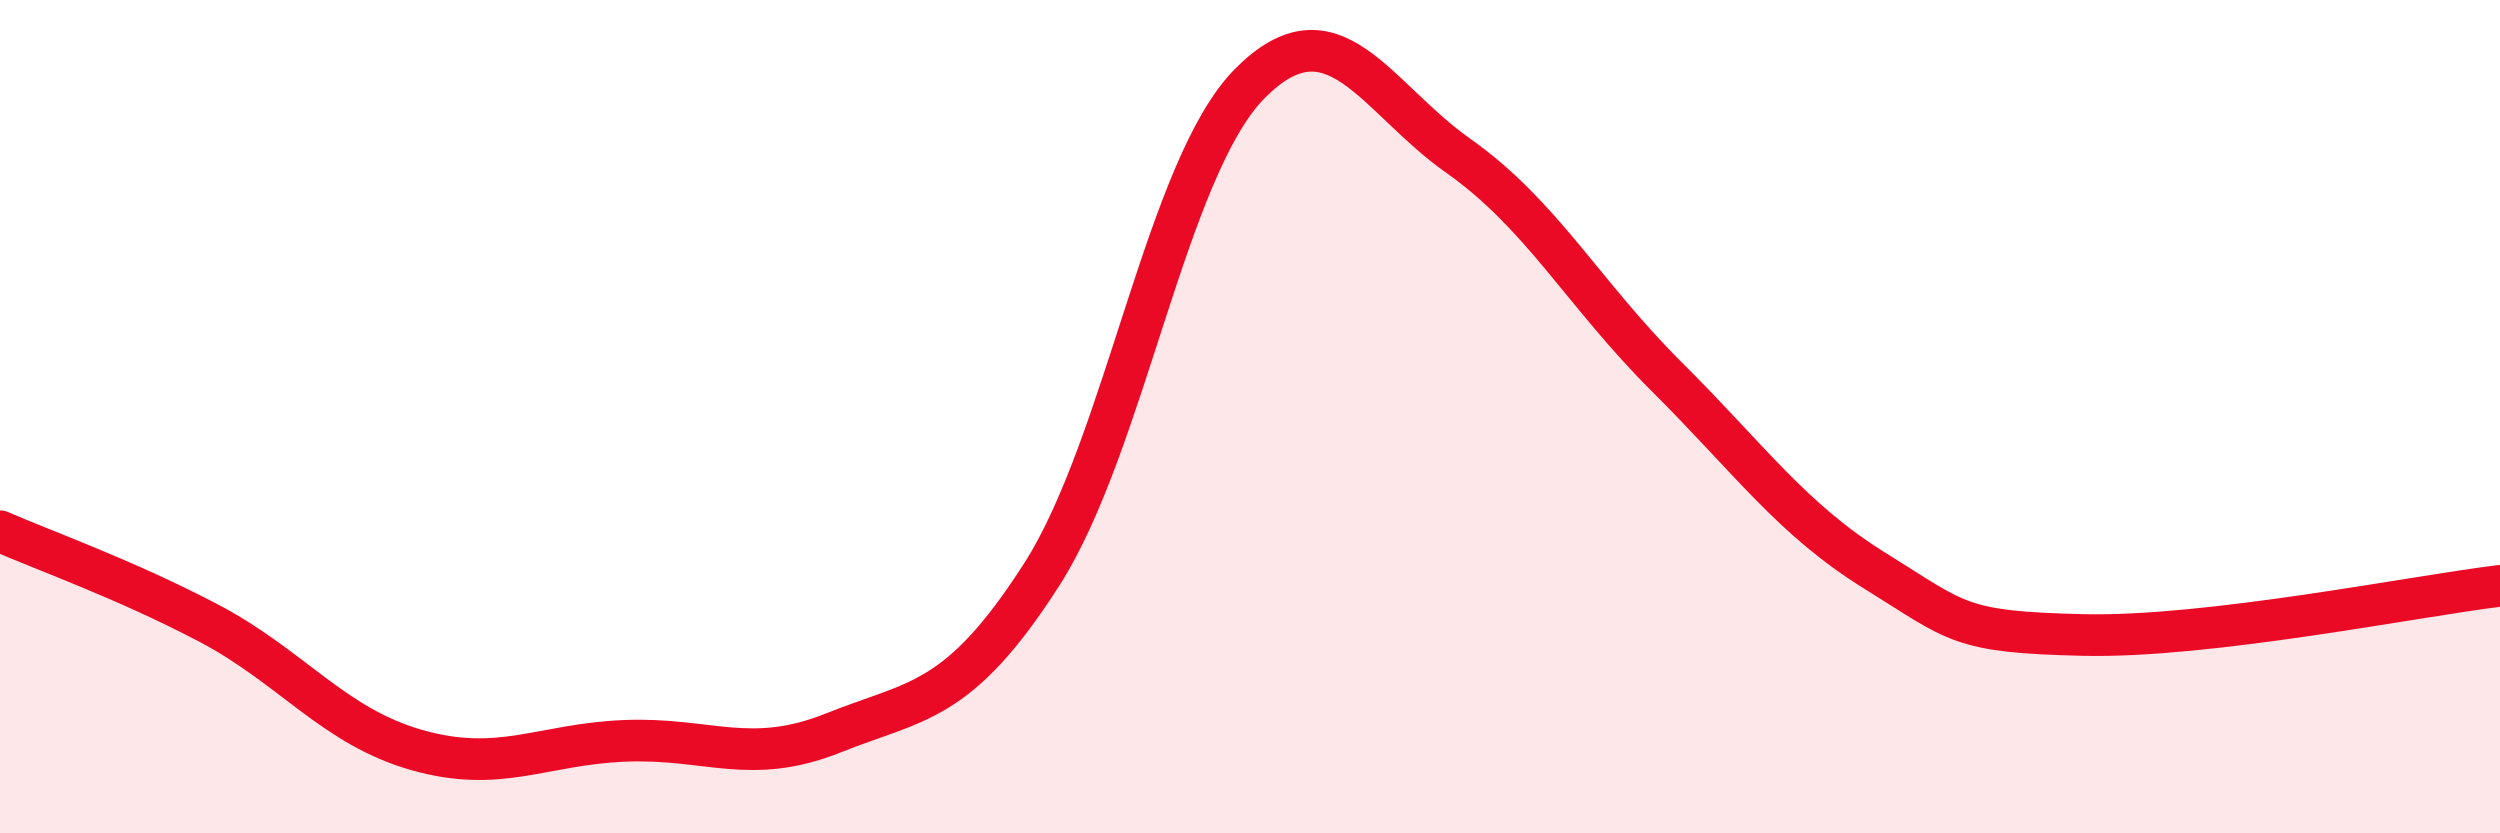 
    <svg width="60" height="20" viewBox="0 0 60 20" xmlns="http://www.w3.org/2000/svg">
      <path
        d="M 0,12.75 C 1,13.19 3,13.9 5,14.95 C 7,16 8,17.43 10,18 C 12,18.57 13,17.86 15,17.78 C 17,17.7 18,18.39 20,17.59 C 22,16.79 23,16.91 25,13.79 C 27,10.67 28,4.01 30,2 C 32,-0.01 33,2.33 35,3.74 C 37,5.15 38,7.05 40,9.04 C 42,11.03 43,12.46 45,13.7 C 47,14.94 47,15.17 50,15.24 C 53,15.31 58,14.3 60,14.06L60 20L0 20Z"
        fill="#EB0A25"
        opacity="0.1"
        stroke-linecap="round"
        stroke-linejoin="round"
      />
      <path
        d="M 0,12.75 C 1,13.19 3,13.9 5,14.95 C 7,16 8,17.43 10,18 C 12,18.57 13,17.86 15,17.78 C 17,17.7 18,18.39 20,17.59 C 22,16.79 23,16.91 25,13.79 C 27,10.67 28,4.01 30,2 C 32,-0.01 33,2.33 35,3.74 C 37,5.15 38,7.05 40,9.04 C 42,11.03 43,12.46 45,13.7 C 47,14.94 47,15.17 50,15.24 C 53,15.31 58,14.3 60,14.06"
        stroke="#EB0A25"
        stroke-width="1"
        fill="none"
        stroke-linecap="round"
        stroke-linejoin="round"
      />
    </svg>
  